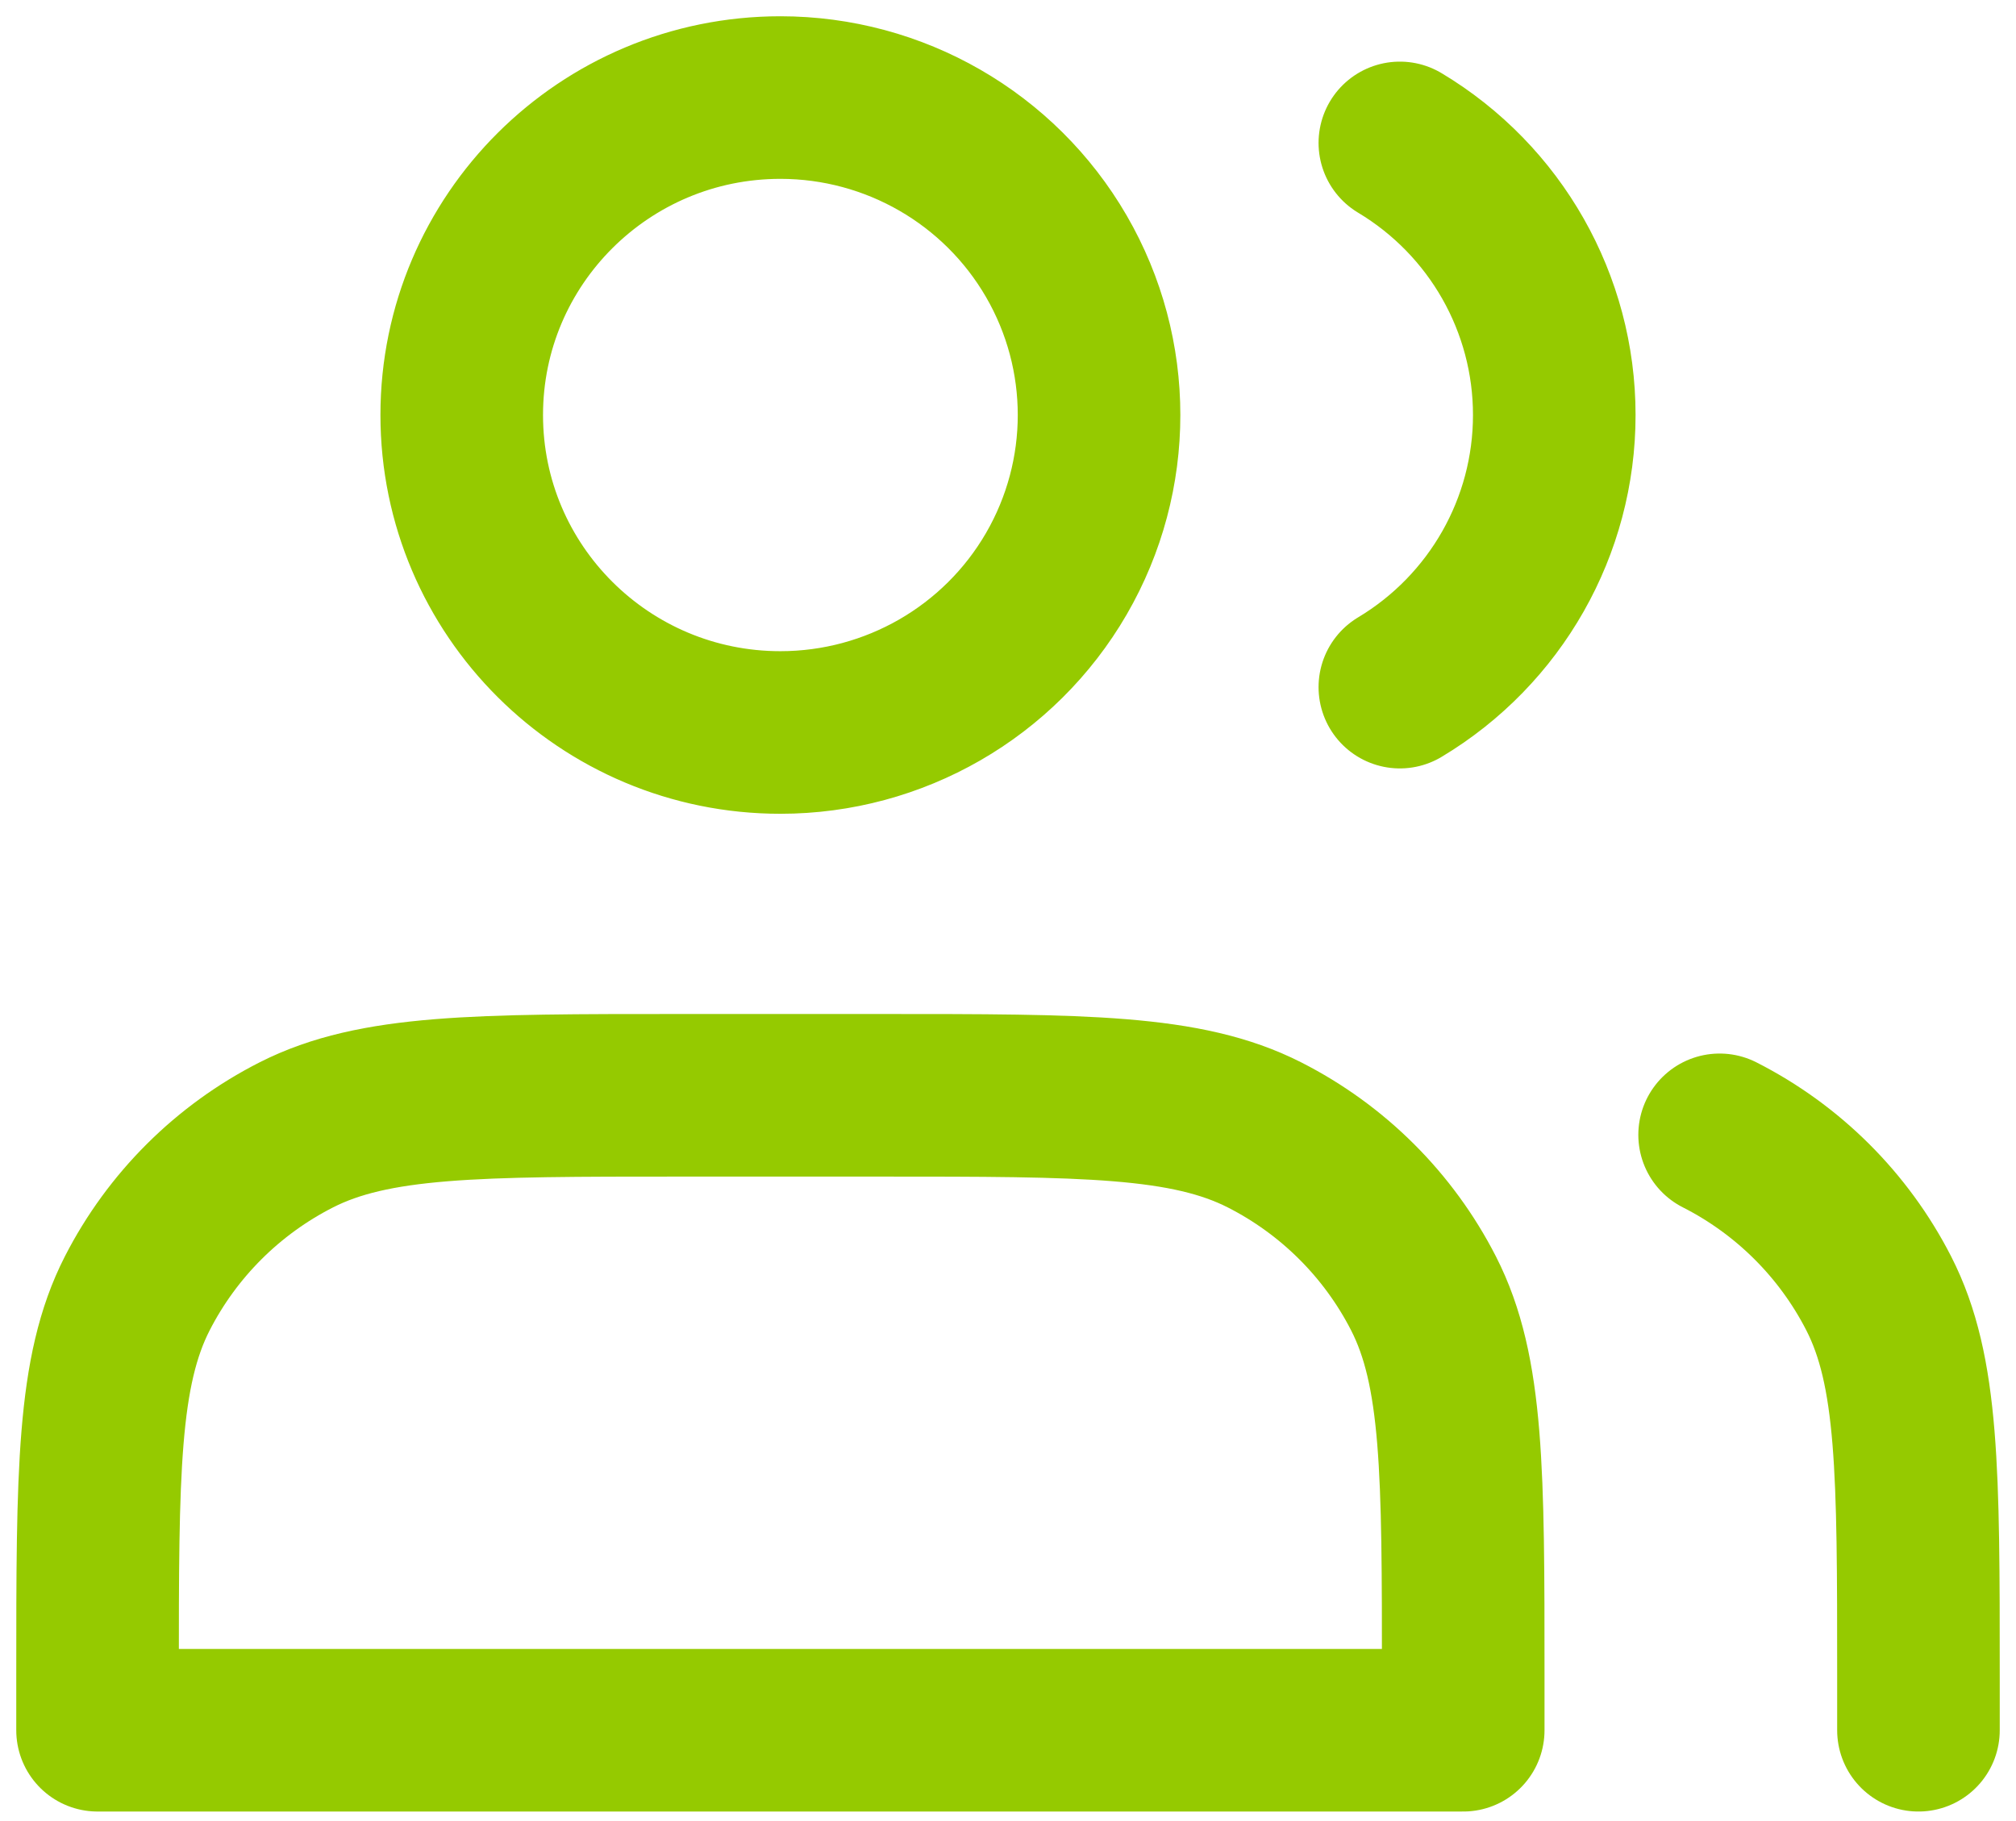 <?xml version="1.0" encoding="UTF-8"?>
<svg width="62px" height="56px" viewBox="0 0 62 56" version="1.1" xmlns="http://www.w3.org/2000/svg" xmlns:xlink="http://www.w3.org/1999/xlink">
    <title>icon_peoples</title>
    <g id="Page-1" stroke="none" stroke-width="1" fill="none" fill-rule="evenodd" stroke-linecap="round" stroke-linejoin="round">
        <g id="Homepage---nam.cz" transform="translate(-127, -3453)" stroke="#95CA00" stroke-width="5">
            <g id="Benefits" transform="translate(1, 3064)">
                <g id="icon_peoples" transform="translate(129, 392)">
                    <path d="M21,19.525 C24.501,19.525 27.736,17.664 29.487,14.644 C31.238,11.623 31.238,7.902 29.487,4.881 C27.736,1.861 24.501,0 21,0 C15.588,0 11.2,4.371 11.2,9.762 C11.2,15.154 15.588,19.525 21,19.525 M40.051,1.395 C42.998,3.161 44.801,6.336 44.8,9.762 C44.801,13.189 42.998,16.364 40.051,18.13 M0,48.533 L0,50.207 L42,50.207 L42,48.533 C42,42.285 42,39.161 40.779,36.774 C39.705,34.675 37.992,32.968 35.885,31.898 C33.488,30.682 30.352,30.682 24.08,30.682 L17.92,30.682 C11.648,30.682 8.512,30.682 6.115,31.898 C4.008,32.968 2.295,34.675 1.221,36.774 C0,39.161 0,42.285 0,48.533 M56,50.207 L56,48.533 C56,42.285 56,39.161 54.779,36.774 C53.705,34.675 51.992,32.968 49.885,31.898" id="Shape"></path>
                </g>
            </g>
        </g>
    </g>
</svg>
